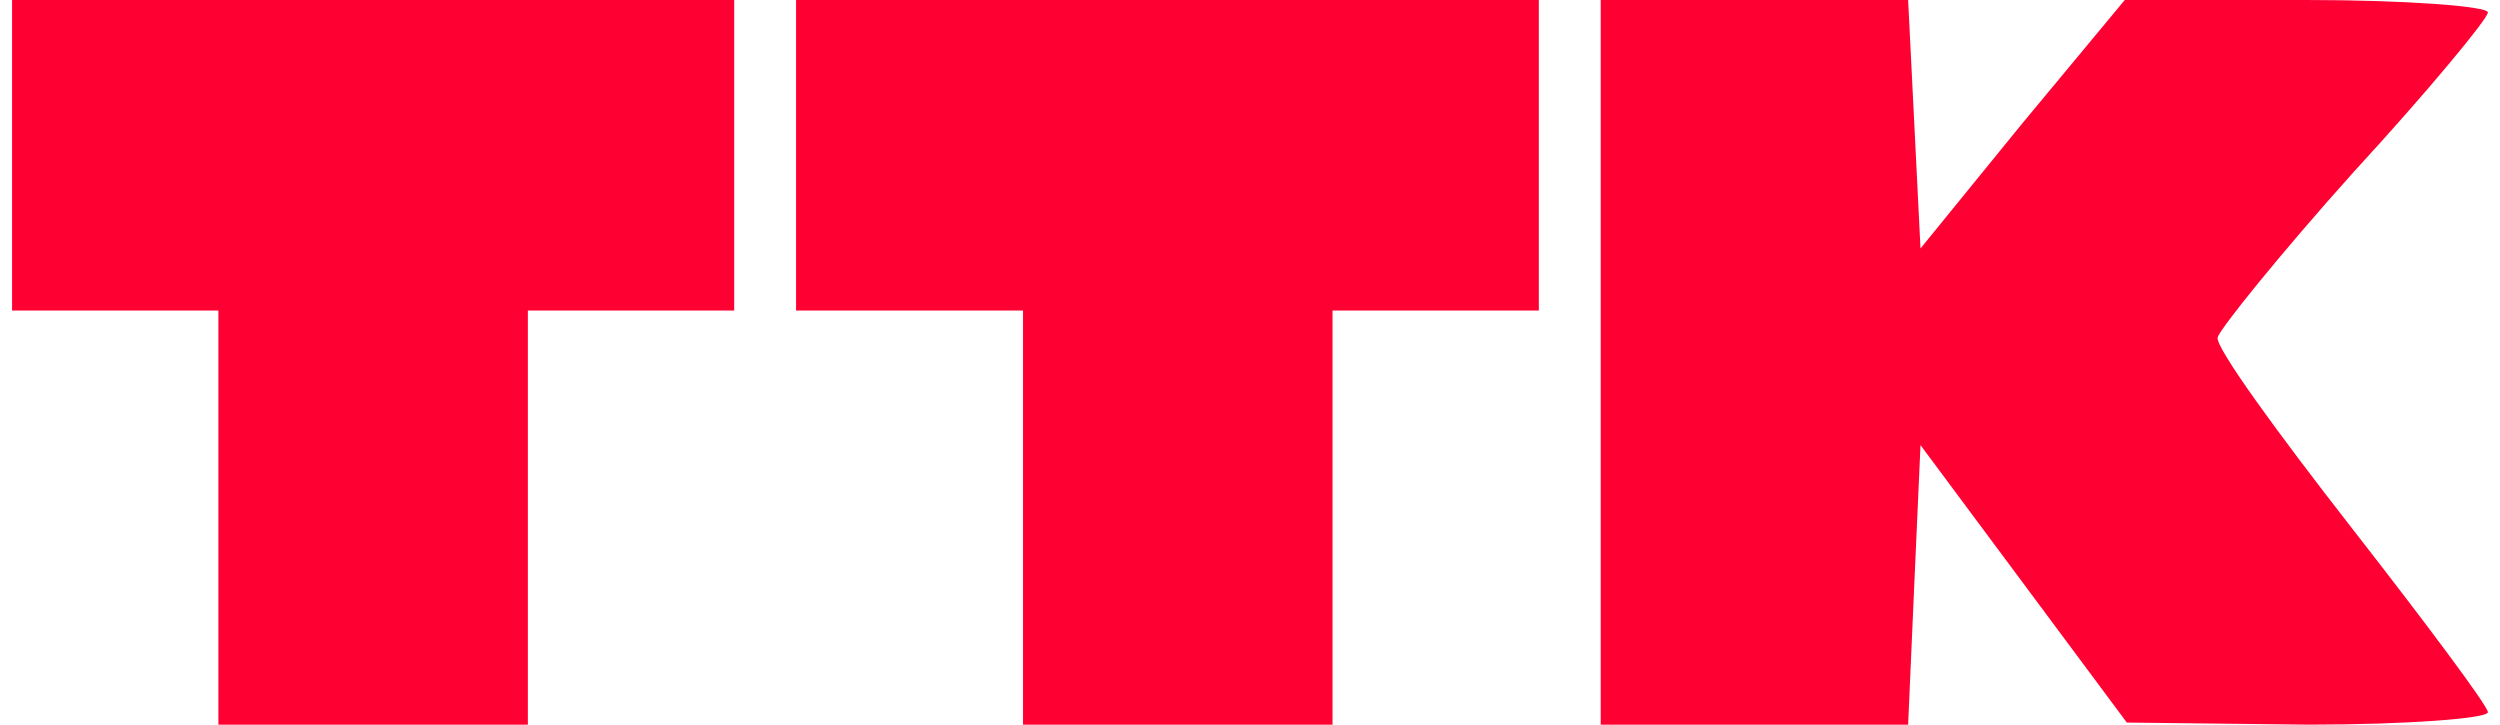 <svg width="138" height="40" viewBox="0 0 138 40" fill="none" xmlns="http://www.w3.org/2000/svg">
<path d="M0.666 8.571L0.666 17.143H6.36H12.055L12.055 28.571V40H20.597L29.138 40V28.571V17.143H34.833H40.527V8.571V3.43323e-05L20.597 3.43323e-05H0.666L0.666 8.571Z" fill="#FF0032"/>
<path d="M43.943 8.571V17.143H50.207H56.471V28.571V40H65.013L73.555 40V28.571V17.143H79.249L84.943 17.143V8.571V1.90735e-05L64.443 1.90735e-05H43.943V8.571Z" fill="#FF0032"/>
<path d="M88.359 20V40H96.901H105.329L105.67 32.229L106.012 24.571L111.707 32.229L117.401 39.886L127.423 40C132.89 40 137.332 39.657 137.332 39.314C137.332 38.971 133.915 34.4 129.815 29.143C125.715 23.886 122.298 19.2 122.412 18.629C122.526 18.171 125.829 14.057 129.929 9.486C134.029 5.029 137.332 1.029 137.332 0.686C137.332 0.343 132.776 1.90735e-05 127.309 1.90735e-05H117.287L111.593 6.857L106.012 13.714L105.67 6.857L105.329 1.90735e-05H96.901H88.359V20Z" fill="#FF0032"/>
</svg>

